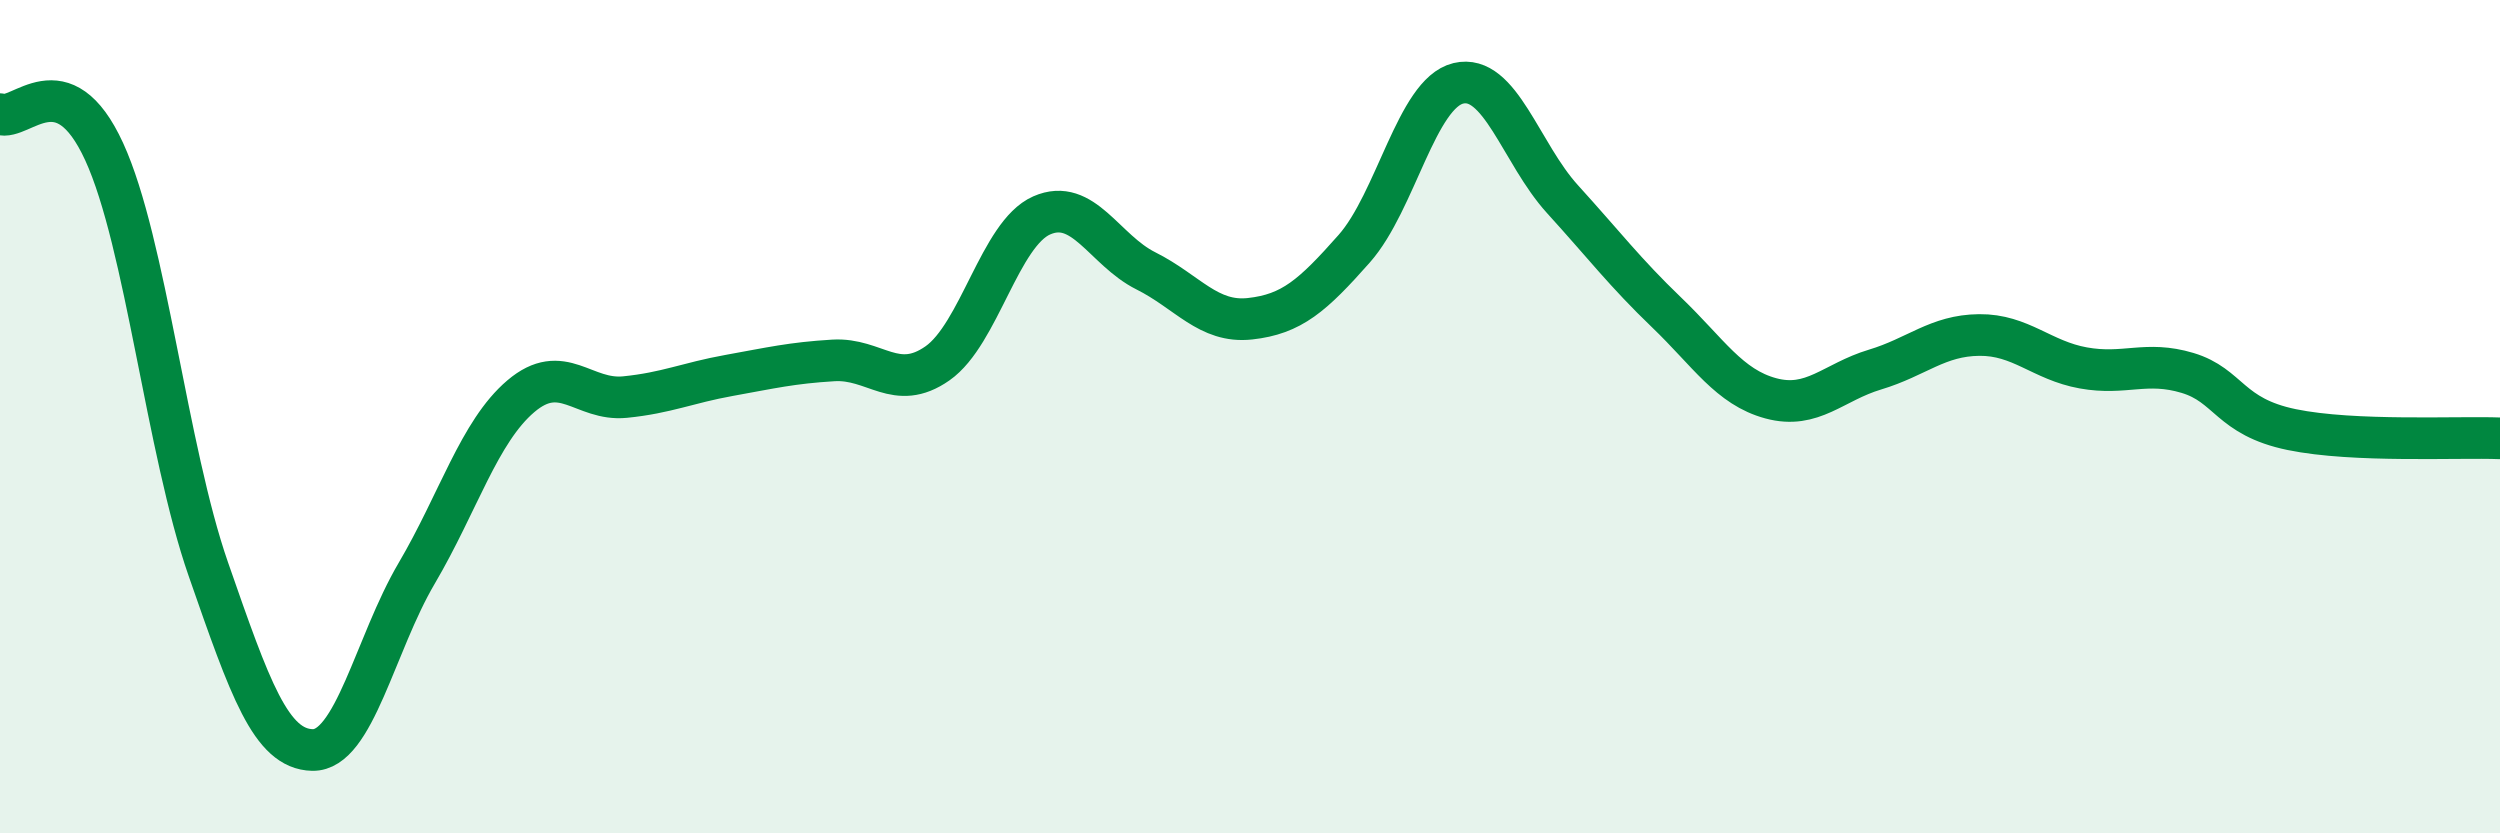 
    <svg width="60" height="20" viewBox="0 0 60 20" xmlns="http://www.w3.org/2000/svg">
      <path
        d="M 0,2.74 C 0.5,2.92 1.5,1.46 2.5,3.64 C 3.5,5.82 4,10.79 5,13.66 C 6,16.53 6.5,17.98 7.5,18 C 8.5,18.02 9,15.46 10,13.76 C 11,12.06 11.5,10.36 12.5,9.51 C 13.5,8.66 14,9.63 15,9.53 C 16,9.43 16.5,9.19 17.5,9.01 C 18.5,8.83 19,8.71 20,8.65 C 21,8.59 21.5,9.42 22.5,8.72 C 23.5,8.02 24,5.61 25,5.17 C 26,4.73 26.5,6 27.5,6.5 C 28.5,7 29,7.76 30,7.65 C 31,7.54 31.5,7.1 32.5,5.97 C 33.5,4.84 34,2.24 35,2 C 36,1.76 36.5,3.68 37.5,4.78 C 38.5,5.88 39,6.54 40,7.5 C 41,8.46 41.5,9.29 42.5,9.56 C 43.5,9.83 44,9.17 45,8.87 C 46,8.57 46.5,8.05 47.5,8.04 C 48.5,8.03 49,8.65 50,8.83 C 51,9.01 51.5,8.65 52.5,8.95 C 53.5,9.25 53.5,10 55,10.31 C 56.5,10.62 59,10.48 60,10.52L60 20L0 20Z"
        fill="#008740"
        opacity="0.1"
        stroke-linecap="round"
        stroke-linejoin="round"
      />
      <path
        d="M 0,2.74 C 0.5,2.92 1.5,1.46 2.5,3.64 C 3.5,5.82 4,10.79 5,13.66 C 6,16.53 6.5,17.98 7.5,18 C 8.5,18.02 9,15.46 10,13.76 C 11,12.06 11.5,10.36 12.5,9.51 C 13.5,8.66 14,9.63 15,9.53 C 16,9.43 16.5,9.19 17.5,9.01 C 18.5,8.83 19,8.71 20,8.65 C 21,8.59 21.5,9.42 22.5,8.72 C 23.5,8.02 24,5.61 25,5.17 C 26,4.73 26.5,6 27.5,6.5 C 28.5,7 29,7.76 30,7.65 C 31,7.54 31.5,7.1 32.5,5.97 C 33.5,4.84 34,2.24 35,2 C 36,1.76 36.5,3.68 37.5,4.78 C 38.5,5.88 39,6.54 40,7.5 C 41,8.46 41.5,9.29 42.5,9.56 C 43.5,9.83 44,9.17 45,8.87 C 46,8.57 46.5,8.05 47.5,8.04 C 48.5,8.03 49,8.65 50,8.83 C 51,9.01 51.5,8.65 52.5,8.95 C 53.5,9.25 53.5,10 55,10.31 C 56.5,10.62 59,10.48 60,10.52"
        stroke="#008740"
        stroke-width="1"
        fill="none"
        stroke-linecap="round"
        stroke-linejoin="round"
      />
    </svg>
  